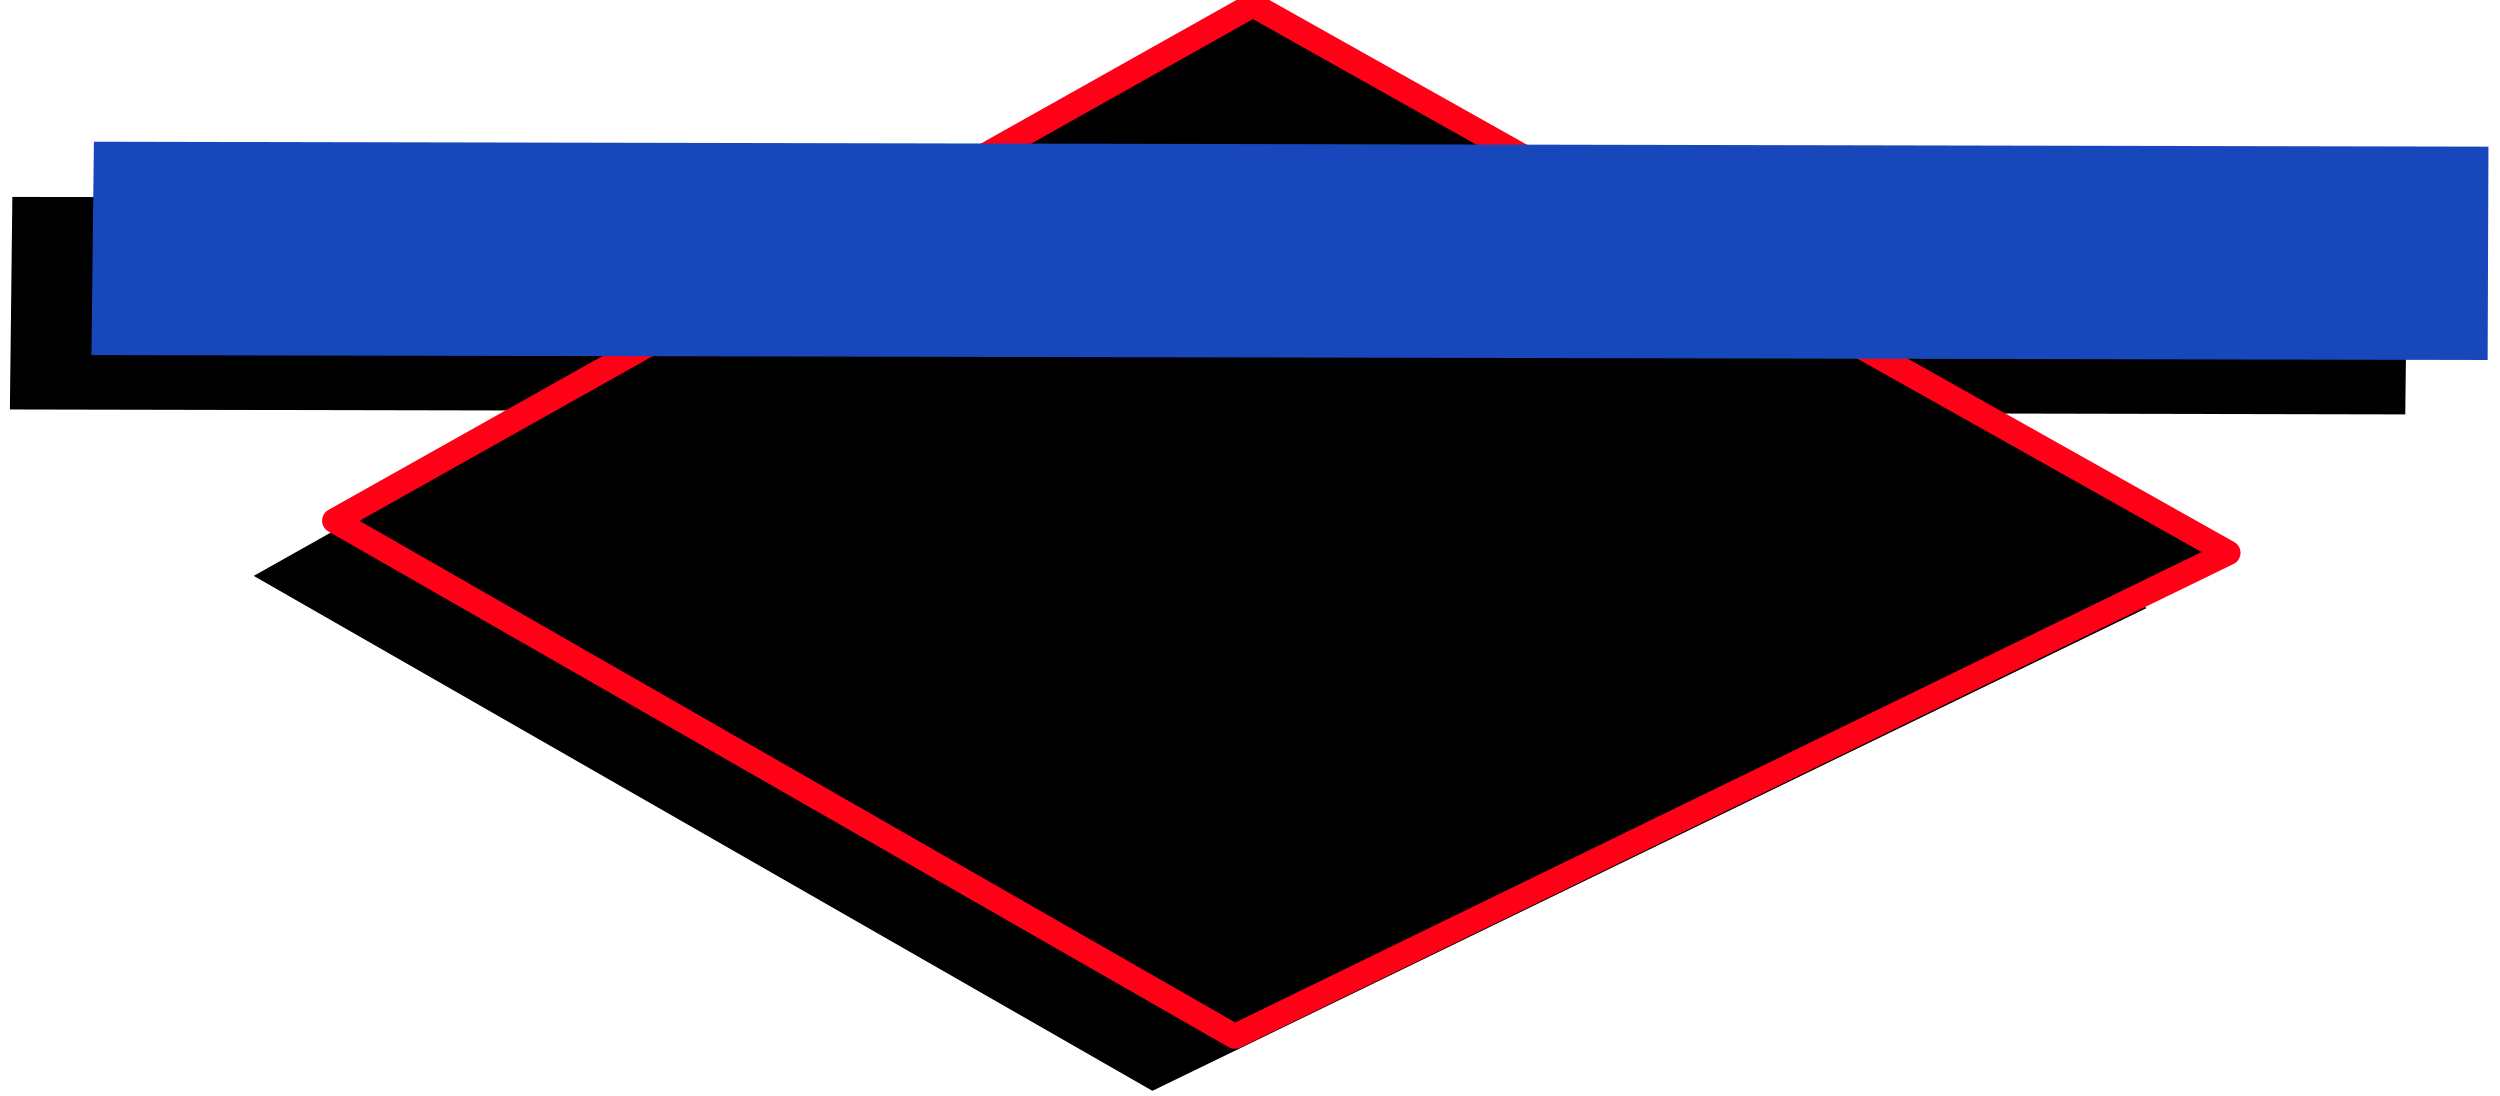 <svg xmlns="http://www.w3.org/2000/svg" fill-rule="evenodd" height="214.97" preserveAspectRatio="none" stroke-linecap="round" viewBox="0 0 3035 1330" width="490.455"><style>.brush1{fill:#000}.pen1{stroke:none}</style><path class="pen1 brush1" d="m1423 72 1183 666-1207 586L308 699 1423 72z"/><path class="pen1 brush1" d="m15 239 2908 6-3 258-2908-6 3-258z"/><path class="brush1" style="stroke:#ff0017;stroke-width:30;stroke-linejoin:round" d="m1521 6 1184 665-1206 587L406 632 1521 6z"/><path style="stroke:none;fill:#1747ba" d="m114 172 2907 6-1 259-2909-6 3-259z"/></svg>
